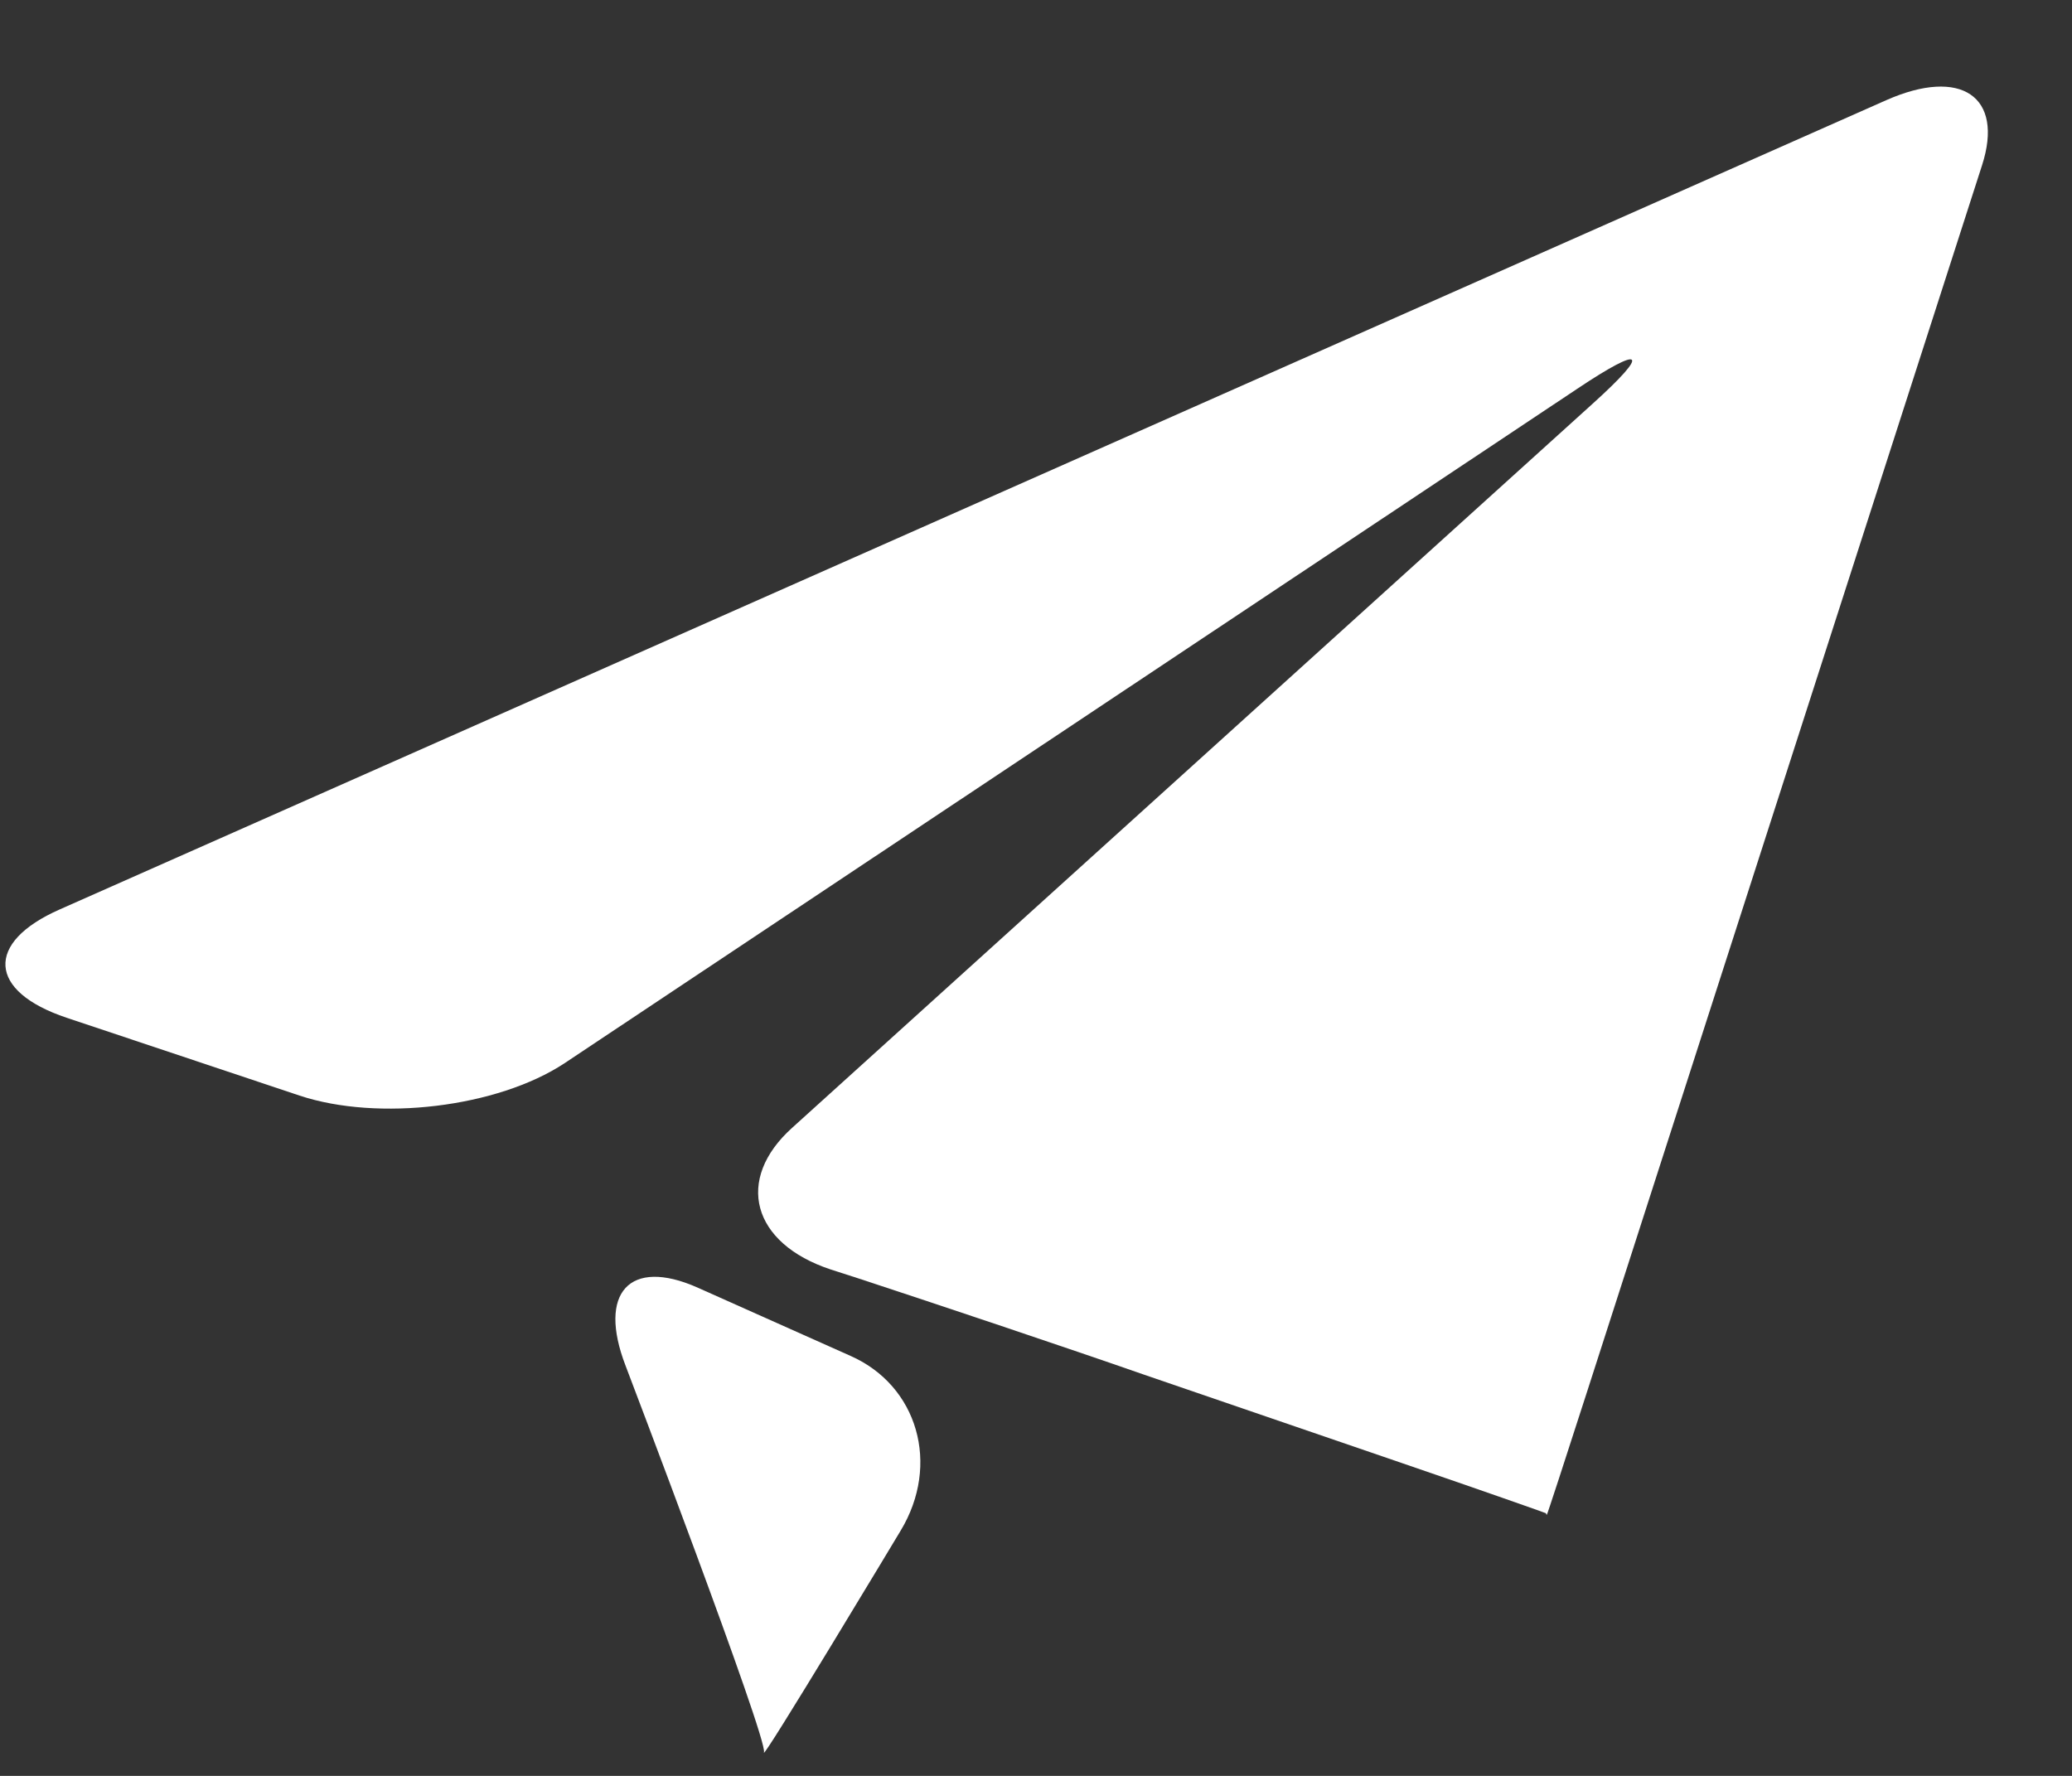 <svg width="21" height="18" viewBox="0 0 21 18" fill="none" xmlns="http://www.w3.org/2000/svg">
<rect x="0" y="0" width="21" height="18" fill="#333333" stroke="none"/>
<path fill-rule="evenodd" clip-rule="evenodd" d="M19.116 1.016L0.607 9.217C-0.155 9.552 -0.125 10.049 0.676 10.316L3.037 11.105C3.833 11.369 5.042 11.225 5.721 10.777L15.985 3.941C16.66 3.49 16.733 3.558 16.145 4.089L8.032 11.428C7.443 11.955 7.62 12.603 8.419 12.867L8.695 12.956C9.496 13.219 10.803 13.657 11.597 13.934L14.219 14.833C15.017 15.106 15.665 15.335 15.669 15.338C15.669 15.341 15.673 15.354 15.677 15.354C15.68 15.357 15.867 14.784 16.092 14.085L20.088 1.676C20.314 0.977 19.874 0.68 19.116 1.016Z" fill="white"/>
<path fill-rule="evenodd" clip-rule="evenodd" d="M8.62 13.743L7.066 13.049C6.382 12.747 6.055 13.102 6.34 13.842C6.34 13.842 7.782 17.626 7.743 17.761C7.7 17.892 9.129 15.513 9.129 15.513C9.532 14.845 9.303 14.045 8.62 13.743Z" fill="white"/>
</svg>
